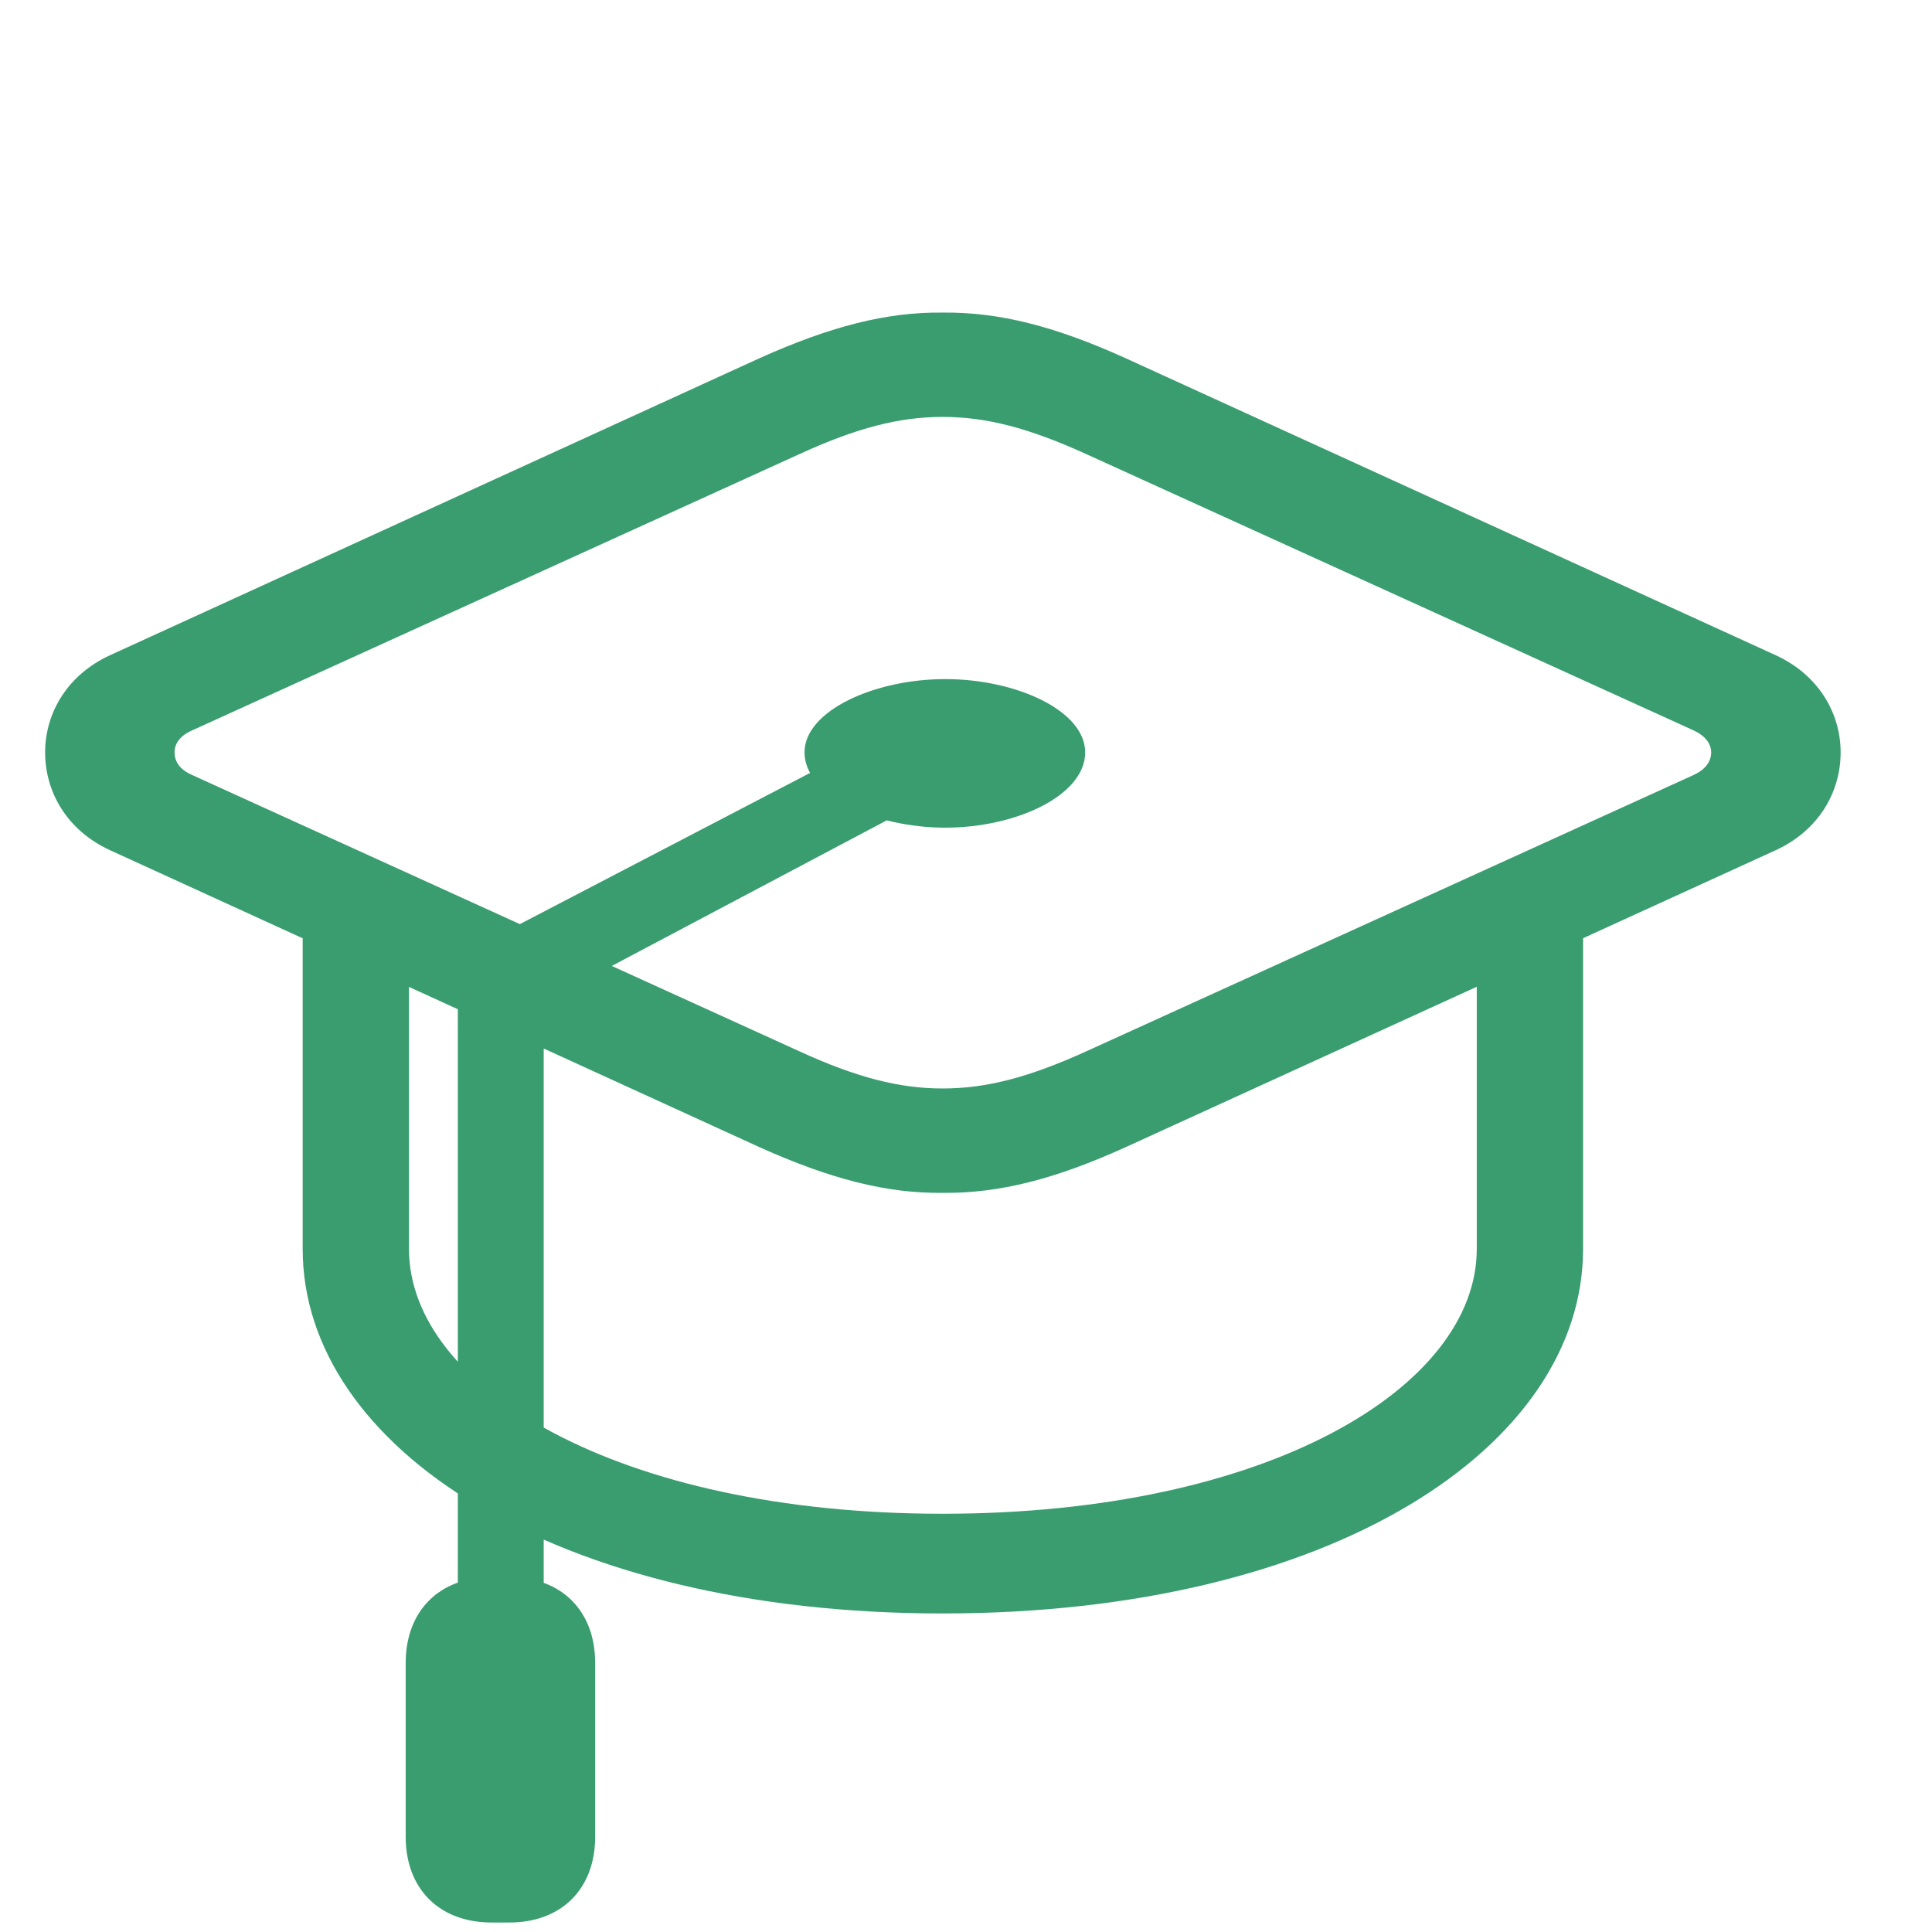 <?xml version="1.0" encoding="UTF-8"?> <svg xmlns="http://www.w3.org/2000/svg" width="48" height="48" viewBox="0 0 48 48" fill="none"><g clip-path="url(#clip0_423_5429)"><path d="M23.417 29.636C24.828 29.652 26.223 29.291 27.962 28.503L44.122 21.121C45.188 20.628 45.73 19.677 45.73 18.693C45.73 17.725 45.188 16.773 44.122 16.281L27.962 8.898C26.223 8.111 24.828 7.75 23.417 7.766C22.023 7.75 20.628 8.111 18.873 8.898L2.729 16.281C1.663 16.773 1.121 17.725 1.121 18.693C1.121 19.677 1.663 20.628 2.729 21.121L18.873 28.503C20.628 29.291 22.023 29.652 23.417 29.636ZM23.417 27.043C22.334 27.043 21.268 26.764 19.873 26.125L4.763 19.25C4.468 19.119 4.337 18.922 4.337 18.693C4.337 18.479 4.468 18.282 4.763 18.151L19.873 11.277C21.268 10.637 22.334 10.358 23.417 10.358C24.516 10.358 25.566 10.637 26.977 11.277L42.087 18.151C42.366 18.282 42.514 18.479 42.514 18.693C42.514 18.922 42.366 19.119 42.087 19.25L26.977 26.125C25.566 26.764 24.516 27.043 23.417 27.043ZM7.52 31.03C7.52 35.936 13.754 40.086 23.417 40.086C33.097 40.086 39.331 35.936 39.331 31.03V22.368H36.69V31.03C36.69 34.459 31.506 37.609 23.417 37.609C15.345 37.609 10.161 34.459 10.161 31.03V22.368H7.52V31.03ZM23.483 20.563C25.255 20.563 26.961 19.759 26.961 18.693C26.961 17.659 25.255 16.872 23.483 16.872C21.727 16.872 19.988 17.659 19.988 18.693C19.988 19.759 21.727 20.563 23.483 20.563ZM13.508 24.894L23.237 19.743L22.334 18.053L11.375 23.762L13.508 24.894ZM11.375 40.989H13.508V24.894L11.375 23.844V40.989ZM10.079 41.317V45.632C10.079 46.928 10.916 47.764 12.212 47.764H12.655C13.951 47.764 14.787 46.928 14.787 45.632V41.317C14.787 40.021 13.951 39.184 12.655 39.184H12.212C10.916 39.184 10.079 40.021 10.079 41.317Z" fill="#399D6F"></path></g><defs><clipPath id="clip0_423_5429"><rect width="45.757" height="47.529" fill="white" transform="translate(1.121 0.236)"></rect></clipPath></defs></svg> 